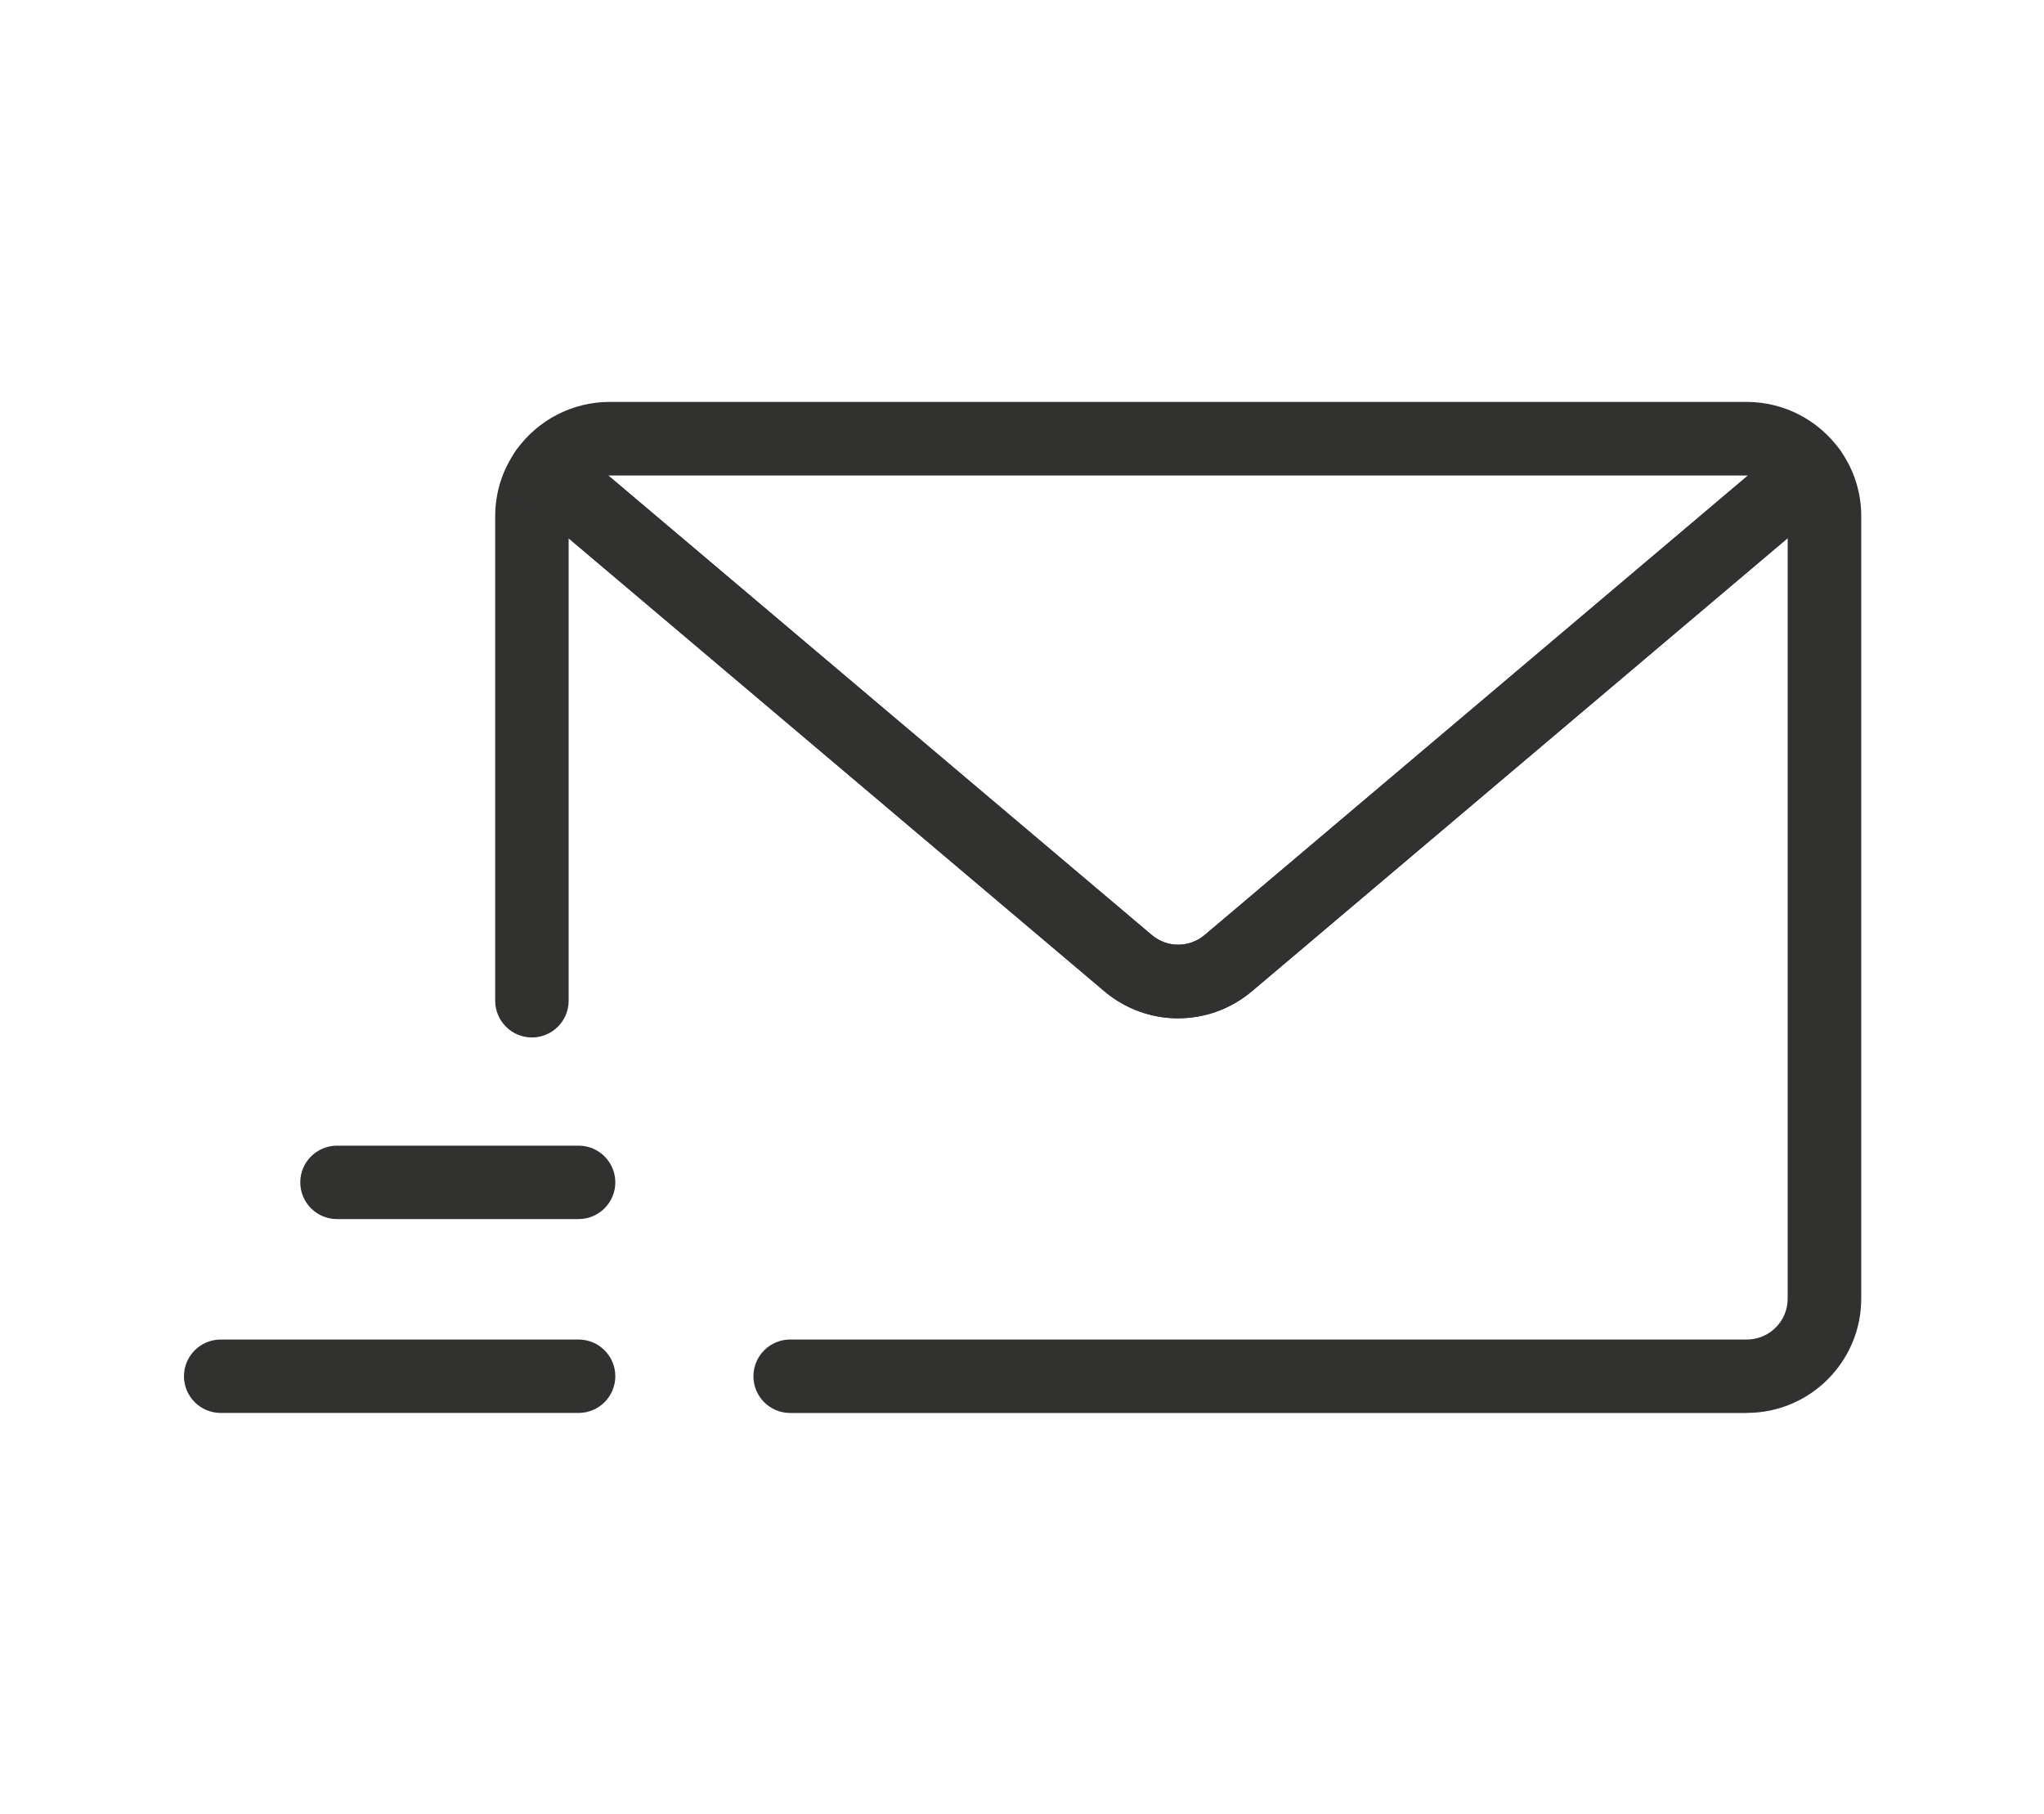<svg width="80" height="71" viewBox="0 0 80 71" fill="none" xmlns="http://www.w3.org/2000/svg">
<path d="M68.37 55.31H30.925C30.13 55.31 29.488 54.664 29.488 53.872C29.488 53.08 30.133 52.435 30.925 52.435H68.37C69.25 52.435 69.968 51.718 69.968 50.838V21.067L49.005 38.798C47.328 40.216 44.893 40.216 43.218 38.798L22.256 21.072V39.174C22.256 39.968 21.61 40.611 20.818 40.611C20.026 40.611 19.381 39.966 19.381 39.174V20.211C19.381 19.27 19.669 18.371 20.215 17.611C20.45 17.286 20.81 17.072 21.207 17.022C21.608 16.971 22.008 17.091 22.314 17.35L45.08 36.6C45.679 37.107 46.551 37.107 47.151 36.6L69.912 17.347C70.218 17.088 70.615 16.968 71.016 17.016C71.413 17.064 71.773 17.278 72.007 17.603C72.557 18.363 72.847 19.264 72.847 20.208V50.832C72.847 53.299 70.84 55.307 68.373 55.307L68.37 55.31Z" fill="#313130"/>
<path d="M46.112 39.861C45.085 39.861 44.056 39.507 43.218 38.797L20.453 19.547C19.882 19.064 19.776 18.224 20.21 17.613C21.048 16.437 22.41 15.733 23.853 15.733H68.368C69.81 15.733 71.173 16.435 72.01 17.608C72.445 18.219 72.341 19.059 71.768 19.541L49.005 38.795C48.168 39.504 47.138 39.859 46.112 39.859V39.861ZM23.805 18.613L45.077 36.6C45.677 37.107 46.549 37.107 47.149 36.6L68.413 18.613C68.397 18.613 68.381 18.613 68.368 18.613H23.853C23.837 18.613 23.821 18.613 23.805 18.613Z" fill="#313130"/>
<path d="M22.645 47.72H13.189C12.395 47.72 11.752 47.075 11.752 46.283C11.752 45.491 12.397 44.846 13.189 44.846H22.645C23.44 44.846 24.083 45.491 24.083 46.283C24.083 47.075 23.437 47.72 22.645 47.72Z" fill="#313130"/>
<path d="M22.645 55.309H8.638C7.843 55.309 7.2 54.664 7.2 53.872C7.2 53.08 7.846 52.435 8.638 52.435H22.645C23.44 52.435 24.083 53.08 24.083 53.872C24.083 54.664 23.438 55.309 22.645 55.309Z" fill="#313130"/>
</svg>

